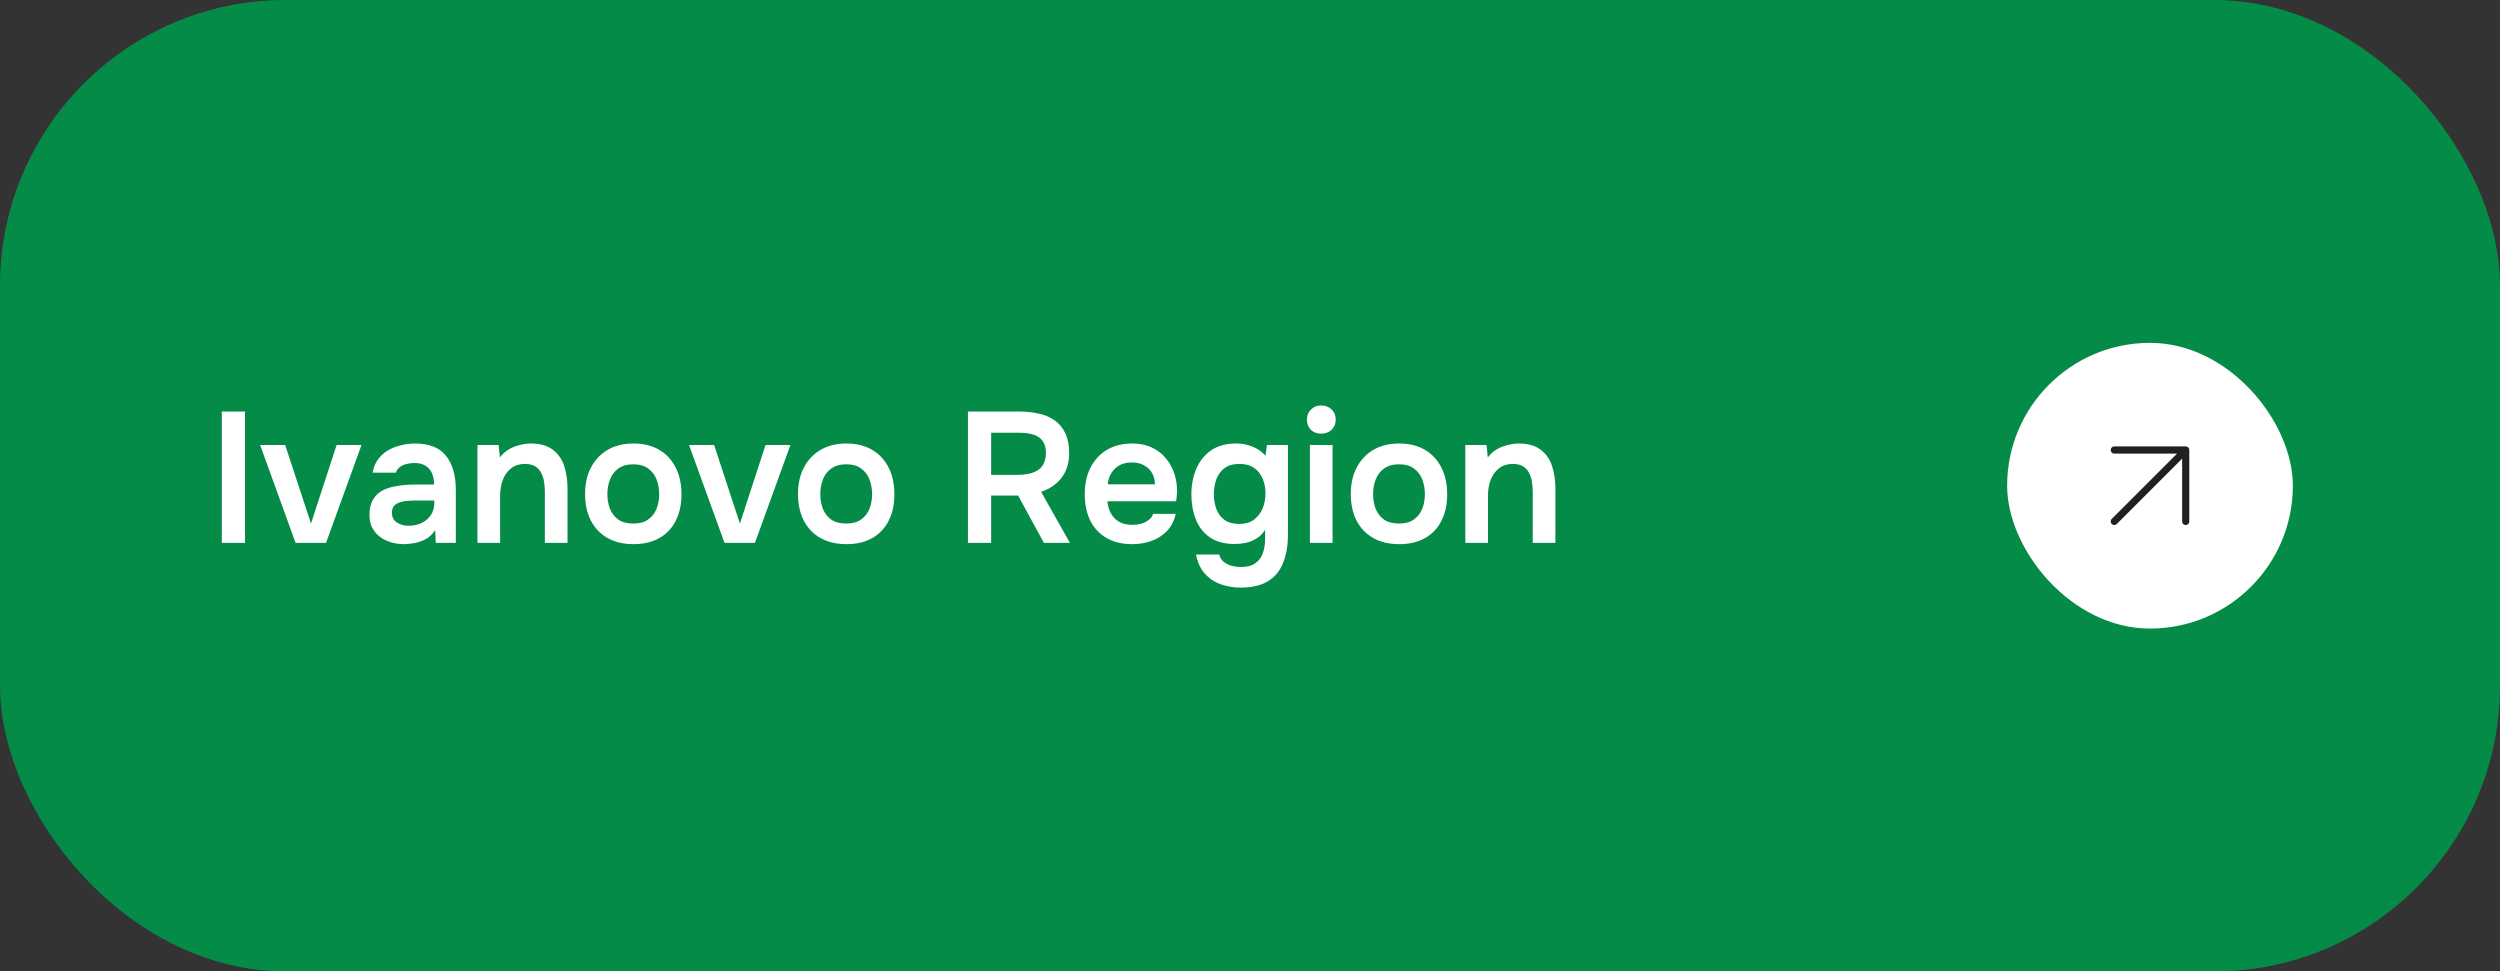 <?xml version="1.0" encoding="UTF-8"?> <svg xmlns="http://www.w3.org/2000/svg" width="350" height="136" viewBox="0 0 350 136" fill="none"><rect x="0" y="0" width="350" height="136" fill="#333333" stroke="none"/><rect width="350" height="136" rx="40" fill="#058B48"></rect><path d="M31.054 76V57.618H34.304V76H31.054ZM41.381 76L36.415 62.298H39.925L43.539 73.296L47.127 62.298H50.611L45.645 76H41.381ZM56.56 76.182C55.919 76.182 55.312 76.095 54.74 75.922C54.168 75.749 53.657 75.497 53.206 75.168C52.755 74.821 52.392 74.397 52.114 73.894C51.854 73.374 51.724 72.767 51.724 72.074C51.724 71.19 51.898 70.471 52.244 69.916C52.591 69.344 53.059 68.911 53.648 68.616C54.255 68.321 54.94 68.122 55.702 68.018C56.465 67.897 57.262 67.836 58.094 67.836H60.772C60.772 67.229 60.677 66.709 60.486 66.276C60.295 65.825 59.992 65.47 59.576 65.21C59.178 64.95 58.657 64.82 58.016 64.82C57.6 64.82 57.21 64.872 56.846 64.976C56.499 65.063 56.196 65.21 55.936 65.418C55.694 65.609 55.52 65.86 55.416 66.172H52.166C52.288 65.461 52.53 64.855 52.894 64.352C53.276 63.832 53.735 63.407 54.272 63.078C54.827 62.749 55.434 62.506 56.092 62.35C56.751 62.177 57.418 62.09 58.094 62.09C60.087 62.09 61.535 62.662 62.436 63.806C63.355 64.95 63.814 66.553 63.814 68.616V76H61.006L60.928 74.232C60.529 74.821 60.053 75.255 59.498 75.532C58.944 75.809 58.406 75.983 57.886 76.052C57.366 76.139 56.924 76.182 56.56 76.182ZM57.184 73.608C57.877 73.608 58.493 73.478 59.03 73.218C59.568 72.958 59.992 72.594 60.304 72.126C60.633 71.658 60.798 71.121 60.798 70.514V70.072H58.302C57.886 70.072 57.47 70.089 57.054 70.124C56.656 70.141 56.291 70.211 55.962 70.332C55.633 70.436 55.364 70.601 55.156 70.826C54.965 71.051 54.87 71.372 54.87 71.788C54.87 72.204 54.974 72.542 55.182 72.802C55.407 73.062 55.694 73.261 56.04 73.4C56.404 73.539 56.785 73.608 57.184 73.608ZM66.843 76V62.298H69.807L69.989 64.04C70.353 63.555 70.777 63.173 71.263 62.896C71.748 62.619 72.259 62.419 72.797 62.298C73.334 62.159 73.837 62.09 74.305 62.09C75.605 62.09 76.627 62.376 77.373 62.948C78.135 63.52 78.673 64.283 78.985 65.236C79.297 66.189 79.453 67.255 79.453 68.434V76H76.281V68.954C76.281 68.451 76.246 67.966 76.177 67.498C76.107 67.013 75.969 66.579 75.761 66.198C75.57 65.817 75.293 65.513 74.929 65.288C74.565 65.063 74.079 64.95 73.473 64.95C72.727 64.95 72.095 65.149 71.575 65.548C71.055 65.947 70.665 66.484 70.405 67.16C70.145 67.819 70.015 68.573 70.015 69.422V76H66.843ZM88.698 76.182C87.294 76.182 86.081 75.896 85.058 75.324C84.053 74.752 83.273 73.937 82.718 72.88C82.181 71.823 81.912 70.583 81.912 69.162C81.912 67.723 82.19 66.484 82.744 65.444C83.299 64.387 84.079 63.563 85.084 62.974C86.09 62.385 87.294 62.09 88.698 62.09C90.085 62.09 91.281 62.385 92.286 62.974C93.292 63.563 94.063 64.395 94.6 65.47C95.138 66.527 95.406 67.775 95.406 69.214C95.406 70.618 95.138 71.849 94.6 72.906C94.08 73.946 93.318 74.752 92.312 75.324C91.307 75.896 90.102 76.182 88.698 76.182ZM88.672 73.296C89.539 73.296 90.232 73.105 90.752 72.724C91.29 72.343 91.68 71.84 91.922 71.216C92.165 70.592 92.286 69.916 92.286 69.188C92.286 68.46 92.165 67.775 91.922 67.134C91.68 66.493 91.29 65.981 90.752 65.6C90.232 65.201 89.539 65.002 88.672 65.002C87.806 65.002 87.104 65.201 86.566 65.6C86.029 65.981 85.639 66.493 85.396 67.134C85.154 67.758 85.032 68.443 85.032 69.188C85.032 69.916 85.154 70.601 85.396 71.242C85.656 71.866 86.046 72.369 86.566 72.75C87.104 73.114 87.806 73.296 88.672 73.296ZM101.43 76L96.464 62.298H99.974L103.588 73.296L107.176 62.298H110.66L105.694 76H101.43ZM118.507 76.182C117.103 76.182 115.89 75.896 114.867 75.324C113.862 74.752 113.082 73.937 112.527 72.88C111.99 71.823 111.721 70.583 111.721 69.162C111.721 67.723 111.998 66.484 112.553 65.444C113.108 64.387 113.888 63.563 114.893 62.974C115.898 62.385 117.103 62.09 118.507 62.09C119.894 62.09 121.09 62.385 122.095 62.974C123.1 63.563 123.872 64.395 124.409 65.47C124.946 66.527 125.215 67.775 125.215 69.214C125.215 70.618 124.946 71.849 124.409 72.906C123.889 73.946 123.126 74.752 122.121 75.324C121.116 75.896 119.911 76.182 118.507 76.182ZM118.481 73.296C119.348 73.296 120.041 73.105 120.561 72.724C121.098 72.343 121.488 71.84 121.731 71.216C121.974 70.592 122.095 69.916 122.095 69.188C122.095 68.46 121.974 67.775 121.731 67.134C121.488 66.493 121.098 65.981 120.561 65.6C120.041 65.201 119.348 65.002 118.481 65.002C117.614 65.002 116.912 65.201 116.375 65.6C115.838 65.981 115.448 66.493 115.205 67.134C114.962 67.758 114.841 68.443 114.841 69.188C114.841 69.916 114.962 70.601 115.205 71.242C115.465 71.866 115.855 72.369 116.375 72.75C116.912 73.114 117.614 73.296 118.481 73.296ZM135.511 76V57.618H142.765C143.701 57.618 144.585 57.713 145.417 57.904C146.249 58.077 146.986 58.389 147.627 58.84C148.268 59.273 148.771 59.871 149.135 60.634C149.499 61.397 149.681 62.341 149.681 63.468C149.681 64.404 149.516 65.227 149.187 65.938C148.858 66.649 148.398 67.247 147.809 67.732C147.237 68.217 146.552 68.59 145.755 68.85L149.785 76H146.145L142.531 69.37H138.761V76H135.511ZM138.761 66.484H142.323C142.912 66.484 143.45 66.441 143.935 66.354C144.438 66.25 144.871 66.085 145.235 65.86C145.616 65.635 145.902 65.331 146.093 64.95C146.301 64.551 146.414 64.049 146.431 63.442C146.431 62.714 146.275 62.142 145.963 61.726C145.668 61.31 145.235 61.015 144.663 60.842C144.108 60.669 143.441 60.582 142.661 60.582H138.761V66.484ZM158.52 76.182C157.098 76.182 155.885 75.887 154.88 75.298C153.892 74.709 153.138 73.894 152.618 72.854C152.115 71.797 151.864 70.575 151.864 69.188C151.864 67.801 152.124 66.579 152.644 65.522C153.181 64.447 153.944 63.607 154.932 63C155.937 62.393 157.142 62.09 158.546 62.09C159.586 62.09 160.496 62.281 161.276 62.662C162.056 63.026 162.706 63.529 163.226 64.17C163.763 64.811 164.162 65.539 164.422 66.354C164.682 67.169 164.803 68.027 164.786 68.928C164.768 69.136 164.751 69.344 164.734 69.552C164.716 69.743 164.69 69.951 164.656 70.176H155.036C155.088 70.783 155.244 71.337 155.504 71.84C155.781 72.343 156.162 72.741 156.648 73.036C157.15 73.331 157.774 73.478 158.52 73.478C158.953 73.478 159.369 73.426 159.768 73.322C160.166 73.201 160.513 73.027 160.808 72.802C161.12 72.577 161.328 72.291 161.432 71.944H164.604C164.378 72.932 163.962 73.738 163.356 74.362C162.749 74.986 162.021 75.445 161.172 75.74C160.34 76.035 159.456 76.182 158.52 76.182ZM155.088 67.81H161.692C161.692 67.238 161.562 66.718 161.302 66.25C161.042 65.782 160.669 65.418 160.184 65.158C159.716 64.881 159.144 64.742 158.468 64.742C157.74 64.742 157.133 64.889 156.648 65.184C156.162 65.479 155.79 65.86 155.53 66.328C155.27 66.796 155.122 67.29 155.088 67.81ZM173.683 82.266C172.678 82.266 171.733 82.101 170.849 81.772C169.983 81.46 169.246 80.957 168.639 80.264C168.05 79.588 167.651 78.713 167.443 77.638H170.693C170.797 78.054 171.005 78.392 171.317 78.652C171.629 78.912 171.993 79.094 172.409 79.198C172.843 79.319 173.285 79.38 173.735 79.38C174.585 79.38 175.252 79.207 175.737 78.86C176.24 78.513 176.595 78.037 176.803 77.43C177.011 76.841 177.115 76.191 177.115 75.48V74.18C176.803 74.683 176.405 75.081 175.919 75.376C175.451 75.671 174.949 75.879 174.411 76C173.891 76.104 173.371 76.156 172.851 76.156C171.43 76.156 170.269 75.844 169.367 75.22C168.483 74.596 167.833 73.764 167.417 72.724C167.001 71.667 166.793 70.505 166.793 69.24C166.793 67.923 167.019 66.727 167.469 65.652C167.937 64.56 168.631 63.693 169.549 63.052C170.485 62.411 171.655 62.09 173.059 62.09C173.874 62.09 174.637 62.237 175.347 62.532C176.075 62.809 176.682 63.234 177.167 63.806L177.375 62.298H180.313V74.804C180.313 76.347 180.088 77.673 179.637 78.782C179.204 79.909 178.502 80.767 177.531 81.356C176.561 81.963 175.278 82.266 173.683 82.266ZM173.501 73.348C174.316 73.348 174.992 73.157 175.529 72.776C176.067 72.377 176.474 71.857 176.751 71.216C177.029 70.557 177.167 69.847 177.167 69.084C177.167 68.304 177.029 67.602 176.751 66.978C176.491 66.354 176.093 65.86 175.555 65.496C175.035 65.132 174.359 64.95 173.527 64.95C172.643 64.95 171.941 65.149 171.421 65.548C170.901 65.947 170.52 66.475 170.277 67.134C170.052 67.775 169.939 68.46 169.939 69.188C169.939 69.951 170.061 70.653 170.303 71.294C170.546 71.918 170.927 72.421 171.447 72.802C171.967 73.166 172.652 73.348 173.501 73.348ZM183.386 76V62.298H186.558V76H183.386ZM184.972 60.712C184.365 60.712 183.88 60.53 183.516 60.166C183.152 59.802 182.97 59.325 182.97 58.736C182.97 58.164 183.16 57.696 183.542 57.332C183.923 56.951 184.4 56.76 184.972 56.76C185.526 56.76 186.003 56.942 186.402 57.306C186.8 57.67 187 58.147 187 58.736C187 59.325 186.809 59.802 186.428 60.166C186.046 60.53 185.561 60.712 184.972 60.712ZM195.898 76.182C194.494 76.182 193.28 75.896 192.258 75.324C191.252 74.752 190.472 73.937 189.918 72.88C189.38 71.823 189.112 70.583 189.112 69.162C189.112 67.723 189.389 66.484 189.944 65.444C190.498 64.387 191.278 63.563 192.284 62.974C193.289 62.385 194.494 62.09 195.898 62.09C197.284 62.09 198.48 62.385 199.486 62.974C200.491 63.563 201.262 64.395 201.8 65.47C202.337 66.527 202.606 67.775 202.606 69.214C202.606 70.618 202.337 71.849 201.8 72.906C201.28 73.946 200.517 74.752 199.512 75.324C198.506 75.896 197.302 76.182 195.898 76.182ZM195.872 73.296C196.738 73.296 197.432 73.105 197.952 72.724C198.489 72.343 198.879 71.84 199.122 71.216C199.364 70.592 199.486 69.916 199.486 69.188C199.486 68.46 199.364 67.775 199.122 67.134C198.879 66.493 198.489 65.981 197.952 65.6C197.432 65.201 196.738 65.002 195.872 65.002C195.005 65.002 194.303 65.201 193.766 65.6C193.228 65.981 192.838 66.493 192.596 67.134C192.353 67.758 192.232 68.443 192.232 69.188C192.232 69.916 192.353 70.601 192.596 71.242C192.856 71.866 193.246 72.369 193.766 72.75C194.303 73.114 195.005 73.296 195.872 73.296ZM205.145 76V62.298H208.109L208.291 64.04C208.655 63.555 209.08 63.173 209.565 62.896C210.051 62.619 210.562 62.419 211.099 62.298C211.637 62.159 212.139 62.09 212.607 62.09C213.907 62.09 214.93 62.376 215.675 62.948C216.438 63.52 216.975 64.283 217.287 65.236C217.599 66.189 217.755 67.255 217.755 68.434V76H214.583V68.954C214.583 68.451 214.549 67.966 214.479 67.498C214.41 67.013 214.271 66.579 214.063 66.198C213.873 65.817 213.595 65.513 213.231 65.288C212.867 65.063 212.382 64.95 211.775 64.95C211.03 64.95 210.397 65.149 209.877 65.548C209.357 65.947 208.967 66.484 208.707 67.16C208.447 67.819 208.317 68.573 208.317 69.422V76H205.145Z" fill="white"></path><rect x="281" y="48" width="40" height="40" rx="20" fill="white"></rect><path d="M296 63H306M306 63V73M306 63L296 73" stroke="#202020" stroke-linecap="round" stroke-linejoin="round"></path></svg> 
